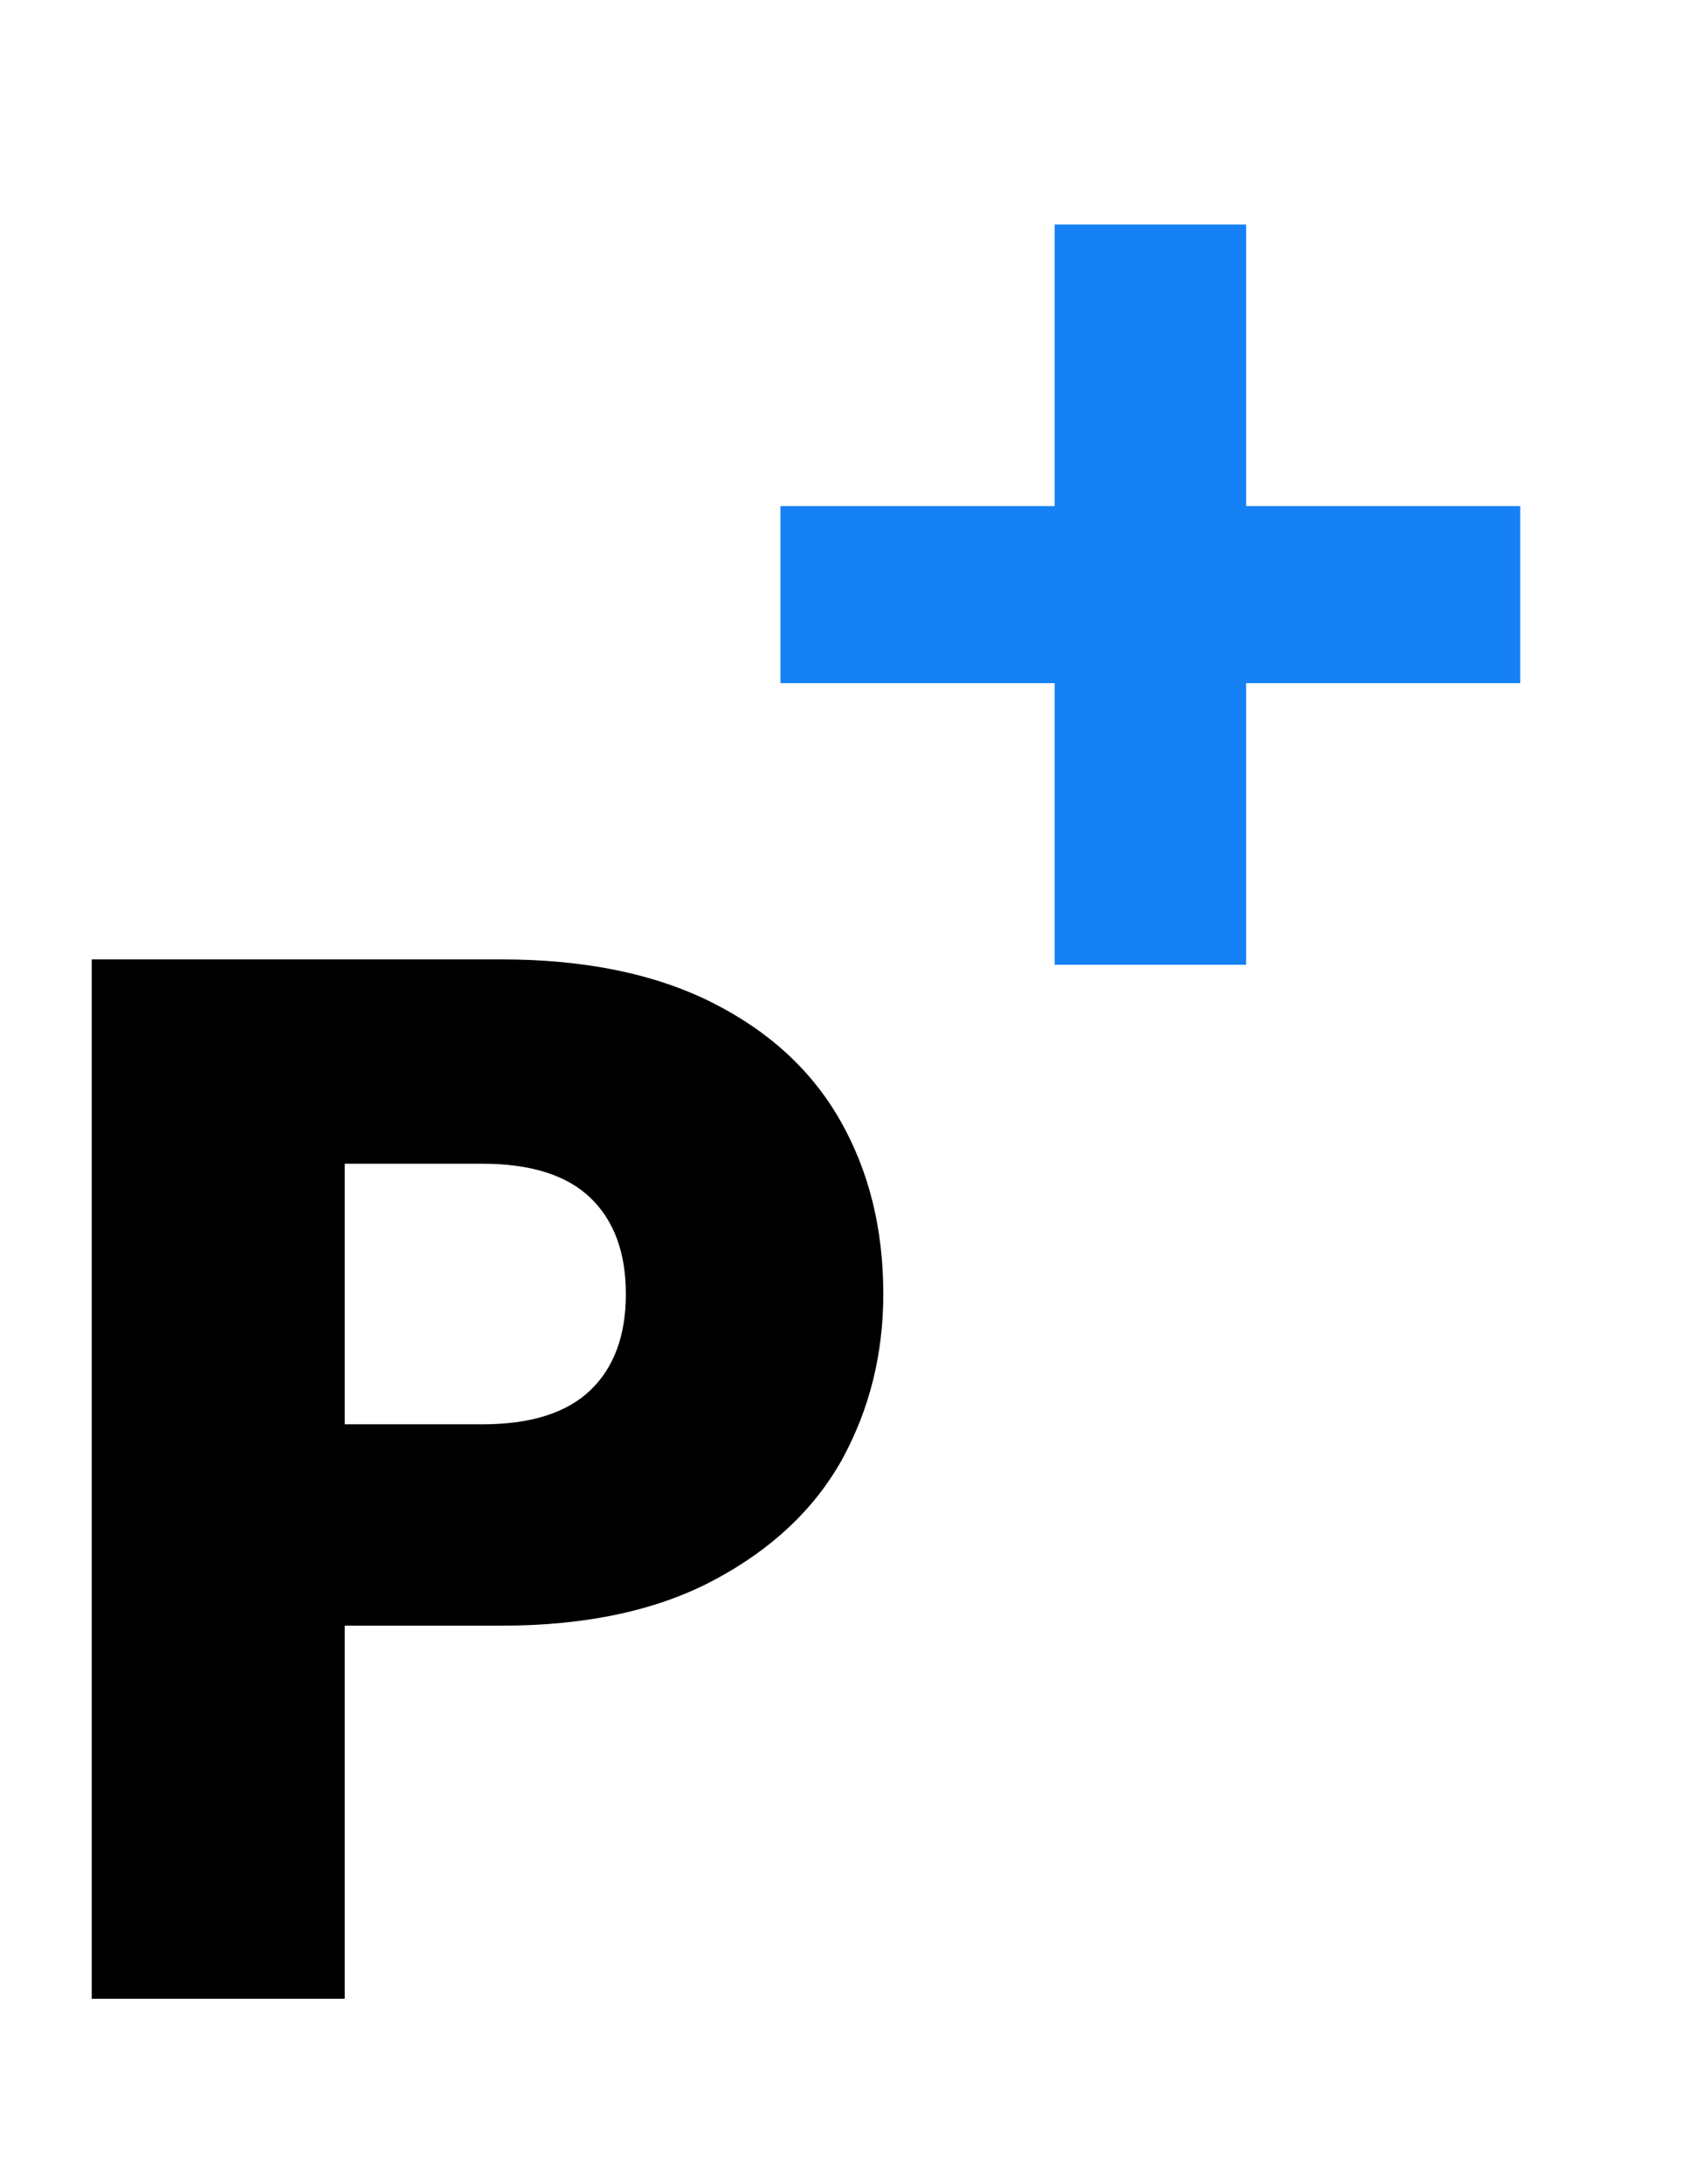 <svg width="91" height="118" viewBox="0 0 91 118" fill="none" xmlns="http://www.w3.org/2000/svg">
<path d="M47.76 69.92C47.76 73.173 47.013 76.16 45.52 78.88C44.027 81.547 41.733 83.707 38.64 85.36C35.547 87.013 31.707 87.84 27.12 87.84H18.64V108H4.96V51.84H27.12C31.6 51.84 35.387 52.613 38.48 54.16C41.573 55.707 43.893 57.84 45.44 60.56C46.987 63.28 47.76 66.4 47.76 69.92ZM26.08 76.96C28.693 76.96 30.64 76.347 31.92 75.12C33.2 73.893 33.84 72.16 33.84 69.92C33.84 67.68 33.2 65.947 31.92 64.72C30.64 63.493 28.693 62.88 26.08 62.88H18.64V76.96H26.08Z" fill="black"/>
<path d="M82.2 36.914H67.377V52.13H57.024V36.914H42.2V27.346H57.024V12.13H67.377V27.346H82.2V36.914Z" fill="#1581F4"/>
</svg>
